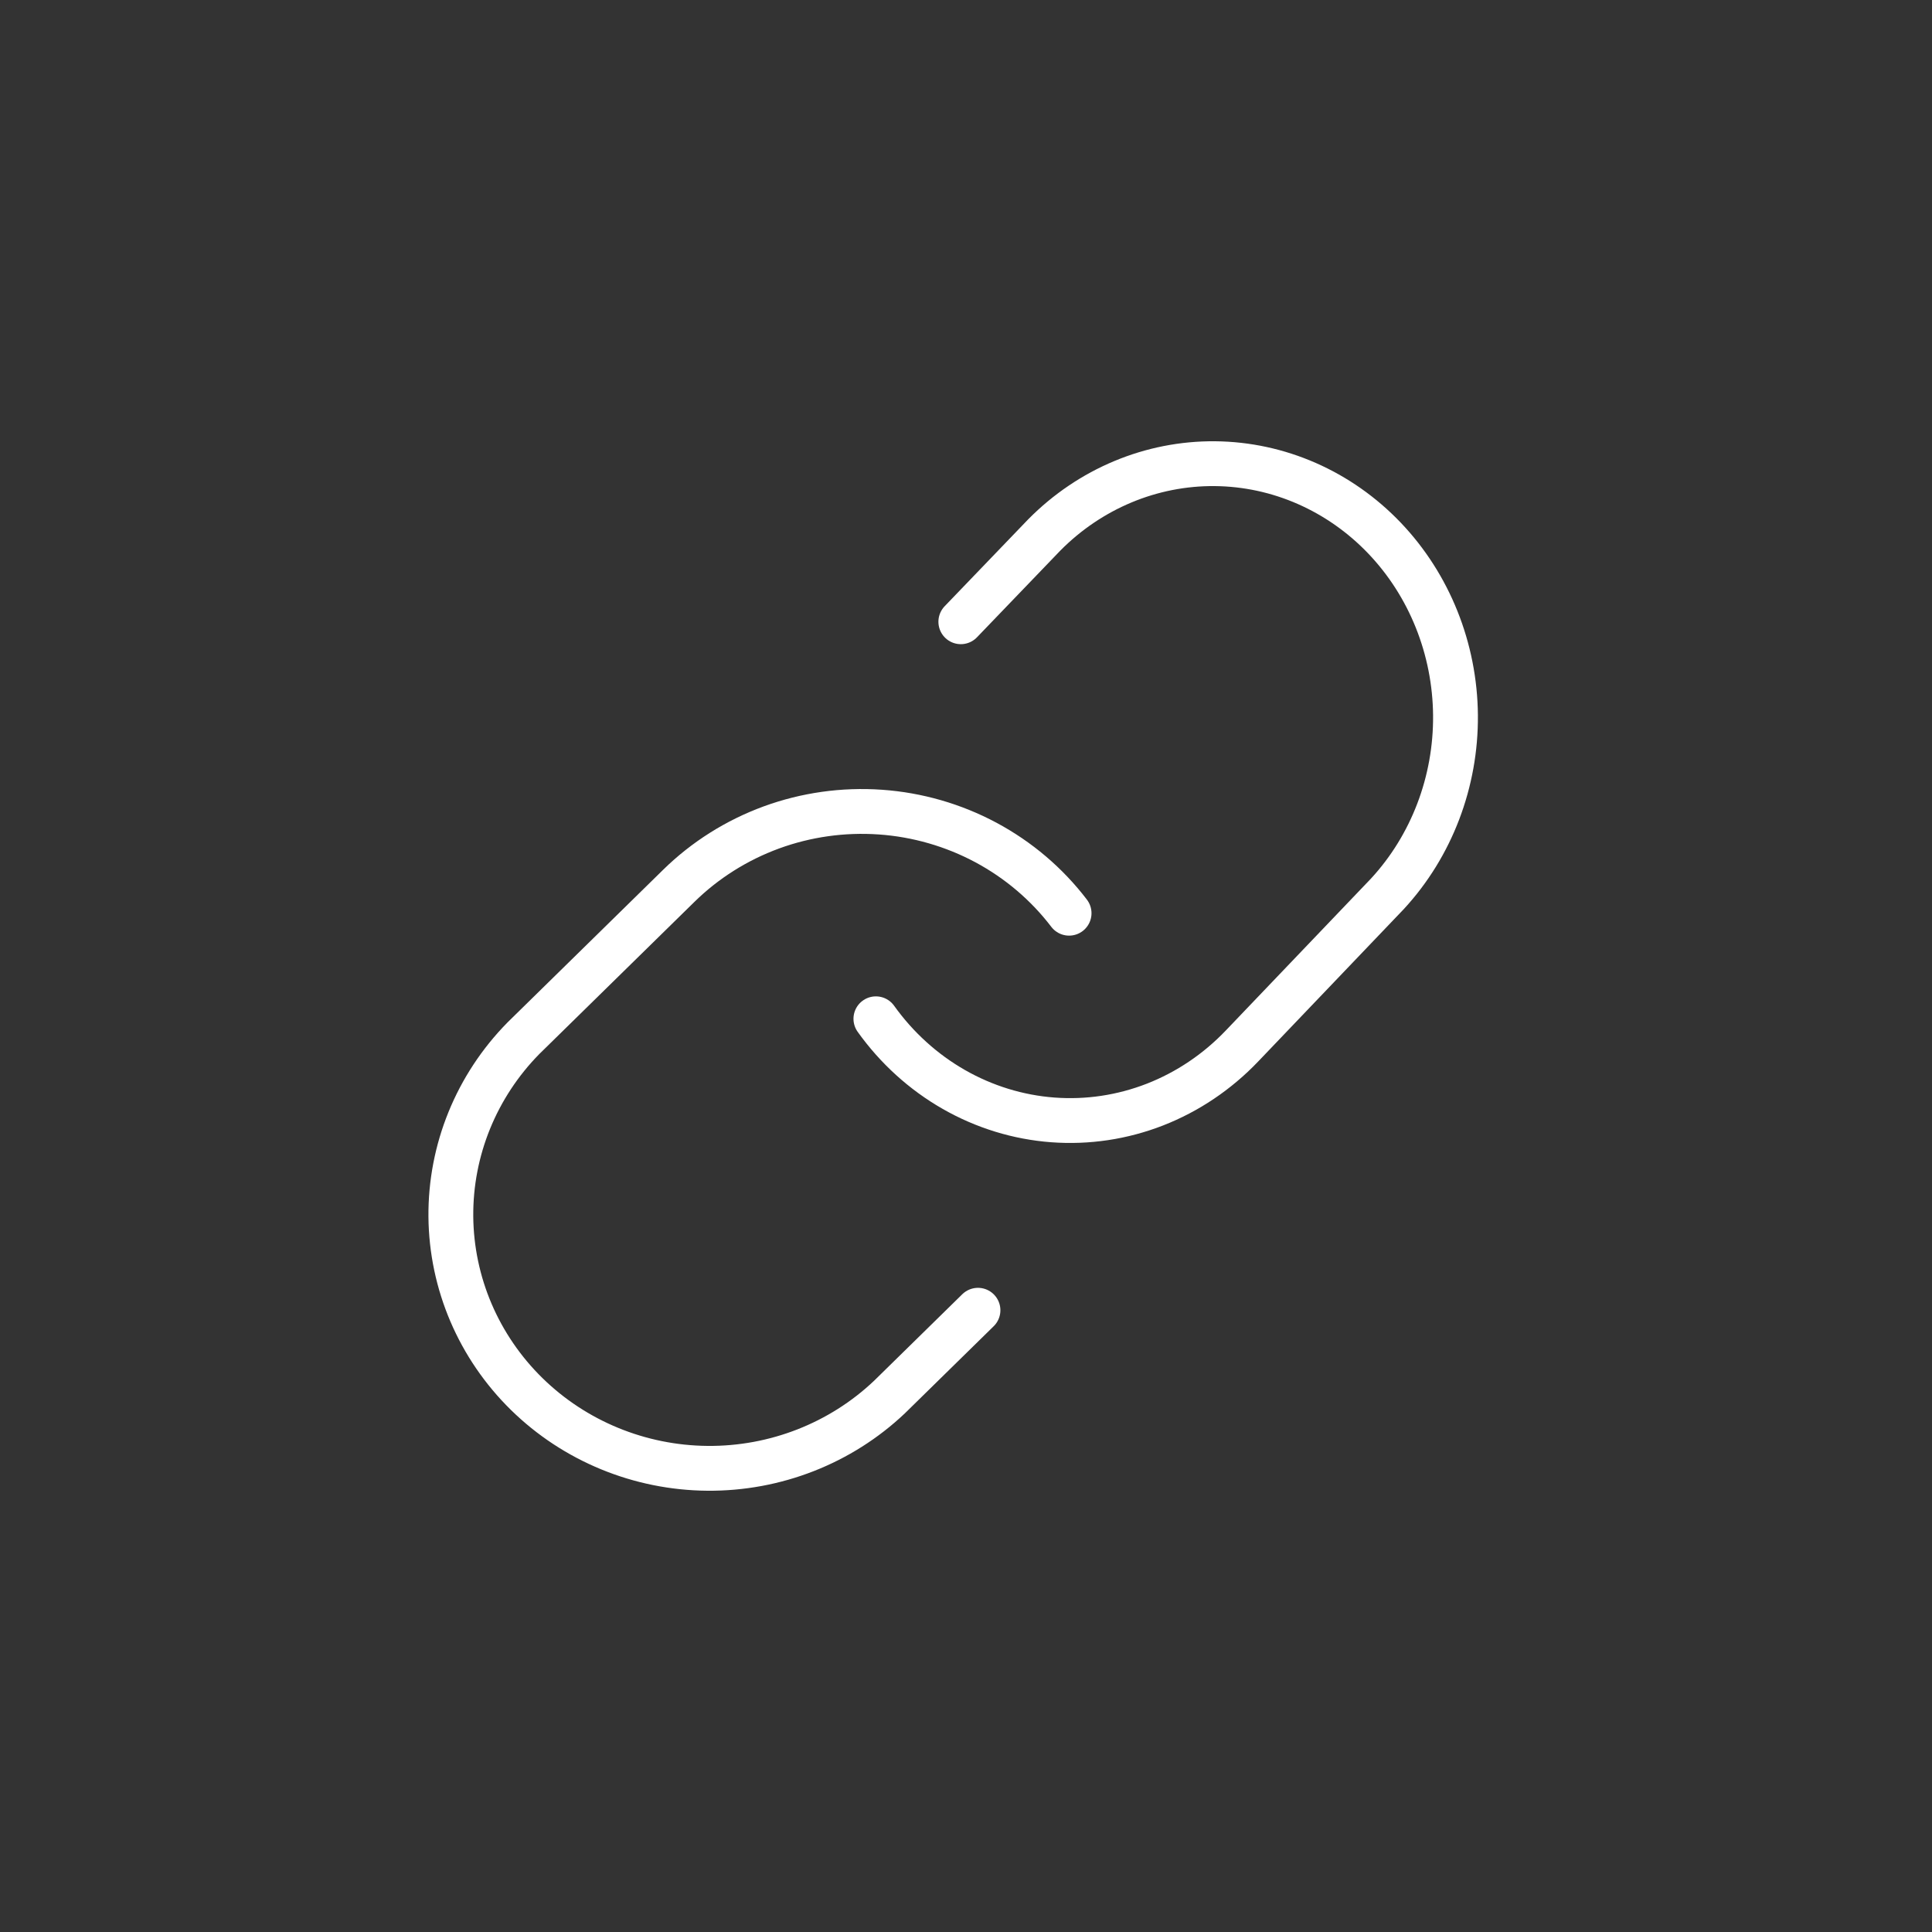 <svg width="50" height="50" viewBox="0 0 50 50" fill="none" xmlns="http://www.w3.org/2000/svg">
<rect x="0" y="0" width="50" height="50" fill="#333333" stroke="none"/>
<path d="M22.668 26.366C23.207 27.12 23.895 27.744 24.686 28.196C25.476 28.647 26.35 28.916 27.248 28.983C28.146 29.05 29.047 28.915 29.891 28.586C30.735 28.256 31.501 27.741 32.138 27.075L35.905 23.133C37.049 21.894 37.682 20.235 37.668 18.512C37.653 16.79 36.993 15.142 35.829 13.924C34.664 12.706 33.09 12.015 31.443 12C29.797 11.985 28.21 12.647 27.026 13.844L24.866 16.091" stroke="white" stroke-width="1.16" stroke-linecap="round" stroke-linejoin="round"/>
<path d="M27.668 23.634C27.093 22.88 26.359 22.256 25.516 21.804C24.673 21.353 23.741 21.084 22.783 21.017C21.825 20.95 20.863 21.085 19.963 21.414C19.063 21.744 18.246 22.259 17.567 22.925L13.548 26.867C12.328 28.106 11.653 29.765 11.668 31.488C11.684 33.21 12.388 34.858 13.63 36.076C14.872 37.294 16.552 37.985 18.308 38C20.064 38.015 21.756 37.353 23.019 36.156L25.31 33.909" stroke="white" stroke-width="1.16" stroke-linecap="round" stroke-linejoin="round"/>
</svg>

